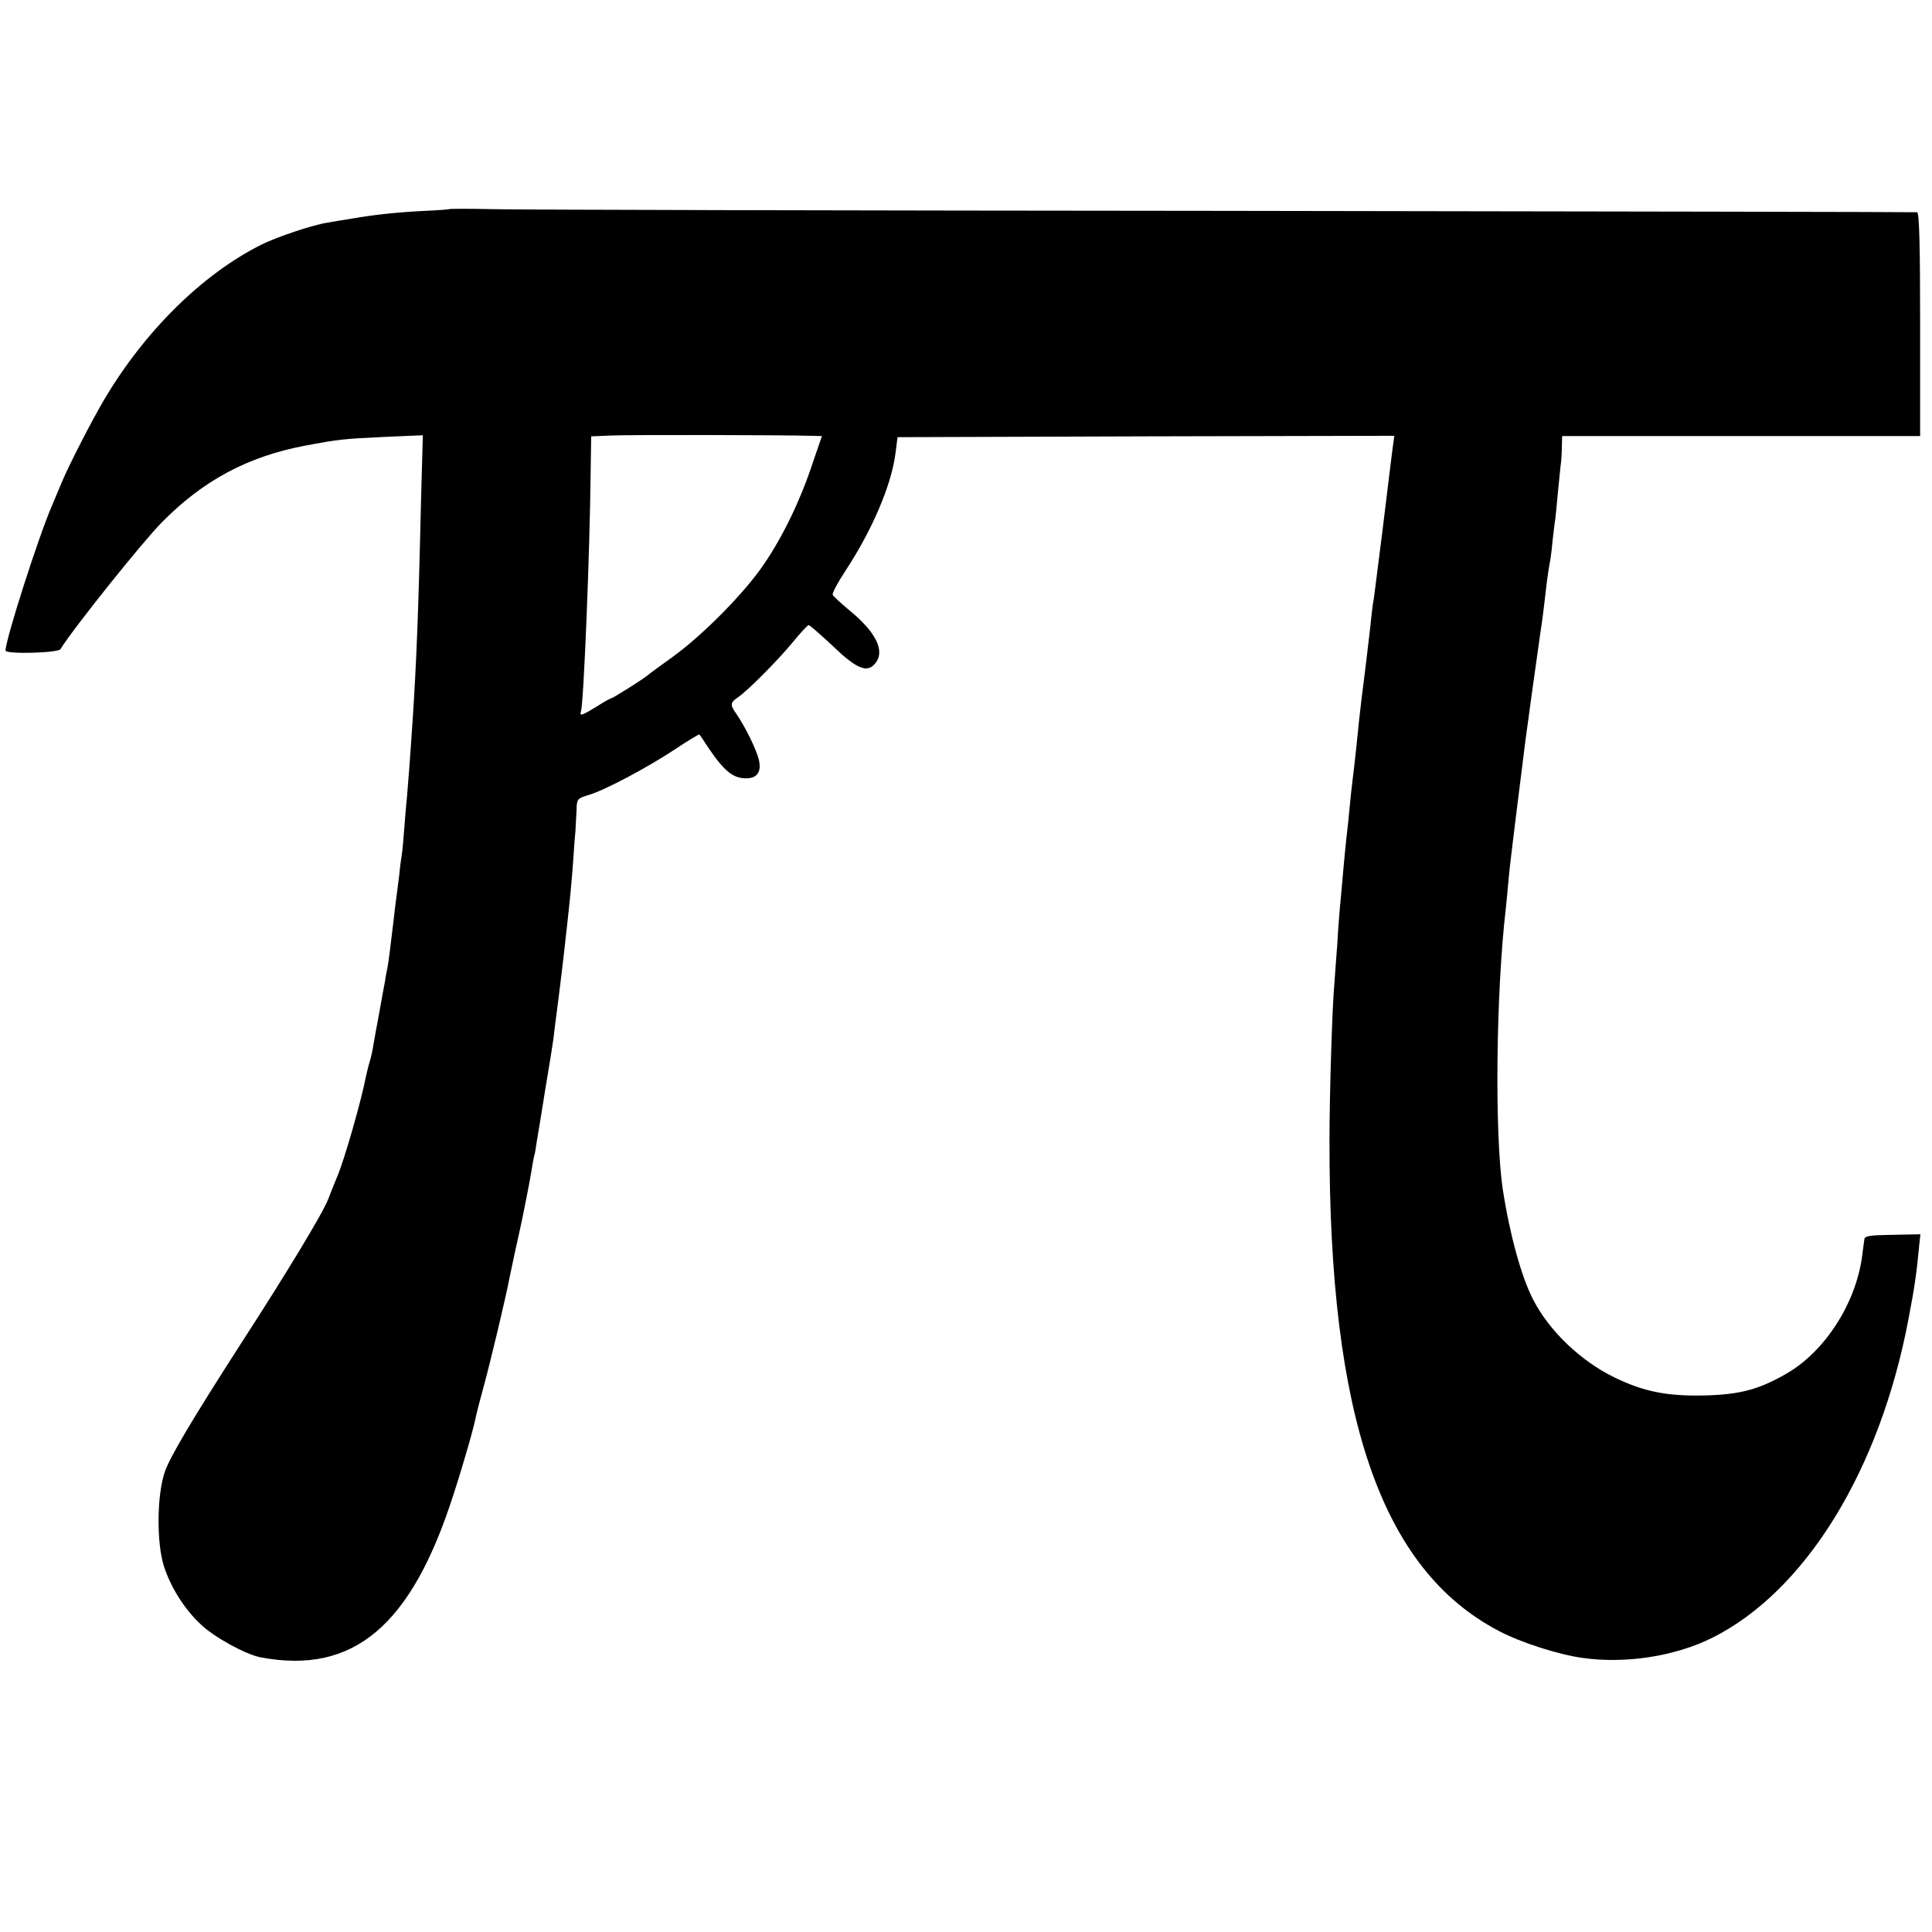 <?xml version="1.0" standalone="no"?>
<!DOCTYPE svg PUBLIC "-//W3C//DTD SVG 20010904//EN"
 "http://www.w3.org/TR/2001/REC-SVG-20010904/DTD/svg10.dtd">
<svg version="1.0" xmlns="http://www.w3.org/2000/svg"
 width="700pt" height="700pt" viewBox="0 0 700 700"
 preserveAspectRatio="xMidYMid meet">
<g transform="translate(0,700) scale(0.1,-0.1)"
fill="#000000" stroke="none">
<path d="M1626 6242 c-2 -1 -41 -4 -87 -6 -101 -5 -184 -14 -264 -28 -33 -5
-73 -12 -90 -15 -49 -7 -184 -52 -239 -80 -212 -106 -422 -313 -568 -560 -46
-78 -123 -228 -151 -293 -8 -19 -26 -62 -40 -95 -49 -114 -167 -483 -167 -522
0 -14 190 -9 199 5 44 72 296 387 366 458 150 153 313 240 519 279 122 23 139
25 289 32 l139 6 -7 -254 c-9 -398 -17 -582 -30 -779 -10 -151 -17 -237 -20
-272 -2 -21 -7 -73 -10 -116 -3 -42 -7 -86 -9 -97 -2 -11 -7 -47 -10 -80 -4
-33 -9 -71 -11 -85 -2 -14 -6 -47 -9 -75 -12 -99 -18 -150 -22 -170 -2 -11 -7
-33 -9 -50 -3 -16 -13 -68 -21 -115 -9 -47 -18 -98 -21 -115 -2 -16 -8 -43
-13 -60 -5 -16 -11 -41 -14 -55 -18 -93 -81 -311 -105 -365 -5 -11 -19 -47
-32 -80 -19 -50 -149 -265 -314 -520 -177 -275 -260 -415 -278 -468 -29 -86
-30 -257 -3 -342 25 -77 74 -155 134 -211 48 -46 163 -109 217 -119 336 -63
546 114 698 590 35 107 75 246 82 286 2 10 15 60 29 111 23 84 81 327 92 388
5 25 32 151 40 185 9 41 35 171 40 205 3 19 7 42 9 50 3 8 7 33 10 55 4 22 18
108 31 190 14 83 27 164 29 180 2 17 10 84 19 150 8 66 18 145 21 175 3 30 8
71 10 90 11 99 15 142 21 220 3 47 7 101 9 120 1 19 3 53 4 76 1 39 3 41 42
53 61 18 213 99 313 165 48 32 88 56 90 55 2 -2 17 -24 33 -49 58 -85 89 -110
137 -110 39 0 55 23 46 65 -8 37 -50 122 -81 167 -24 34 -24 42 4 61 35 23
148 137 201 202 27 33 52 60 56 60 4 0 44 -35 89 -77 85 -82 123 -97 152 -62
37 45 4 113 -95 194 -30 25 -57 50 -59 55 -2 6 18 44 45 85 99 150 169 315
183 431 l7 55 900 3 900 2 -6 -43 c-3 -24 -8 -63 -11 -88 -3 -25 -14 -117 -25
-205 -11 -88 -23 -180 -26 -205 -3 -25 -7 -56 -10 -70 -2 -14 -6 -50 -9 -80
-6 -49 -16 -141 -31 -255 -8 -65 -12 -106 -19 -175 -4 -36 -8 -76 -10 -90 -2
-14 -6 -52 -10 -85 -3 -33 -8 -79 -10 -102 -11 -96 -14 -131 -20 -198 -3 -38
-8 -88 -10 -110 -2 -22 -7 -85 -10 -140 -4 -55 -9 -116 -10 -135 -8 -80 -18
-407 -18 -570 -2 -1006 188 -1556 613 -1779 79 -42 217 -86 304 -98 156 -22
336 6 470 73 338 169 608 608 711 1156 22 115 29 162 39 269 l4 37 -101 -2
c-81 -1 -101 -4 -102 -16 -1 -8 -5 -35 -8 -60 -22 -170 -133 -344 -271 -425
-101 -59 -171 -78 -301 -81 -137 -3 -220 14 -327 66 -122 60 -234 167 -293
281 -43 83 -85 237 -110 399 -30 201 -25 712 11 1020 3 30 8 78 10 105 2 28
16 142 30 255 14 113 28 221 30 240 7 52 43 315 54 390 10 65 14 100 25 195 4
28 8 57 10 65 2 8 7 43 10 78 4 35 8 71 10 80 1 9 6 55 10 102 5 47 9 94 11
105 1 11 3 37 3 58 l1 37 648 0 649 0 0 405 c0 286 -3 405 -11 406 -6 1 -1131
3 -2501 5 -1369 1 -2564 4 -2653 6 -90 2 -165 2 -166 0z m1310 -821 l42 -1
-35 -102 c-43 -130 -106 -261 -175 -362 -67 -100 -217 -253 -328 -334 -47 -34
-90 -65 -95 -70 -17 -14 -125 -82 -130 -82 -3 0 -27 -13 -53 -30 -54 -33 -63
-36 -57 -17 10 32 32 576 35 864 l2 132 71 3 c66 3 625 2 723 -1z"/>
</g>
</svg>
